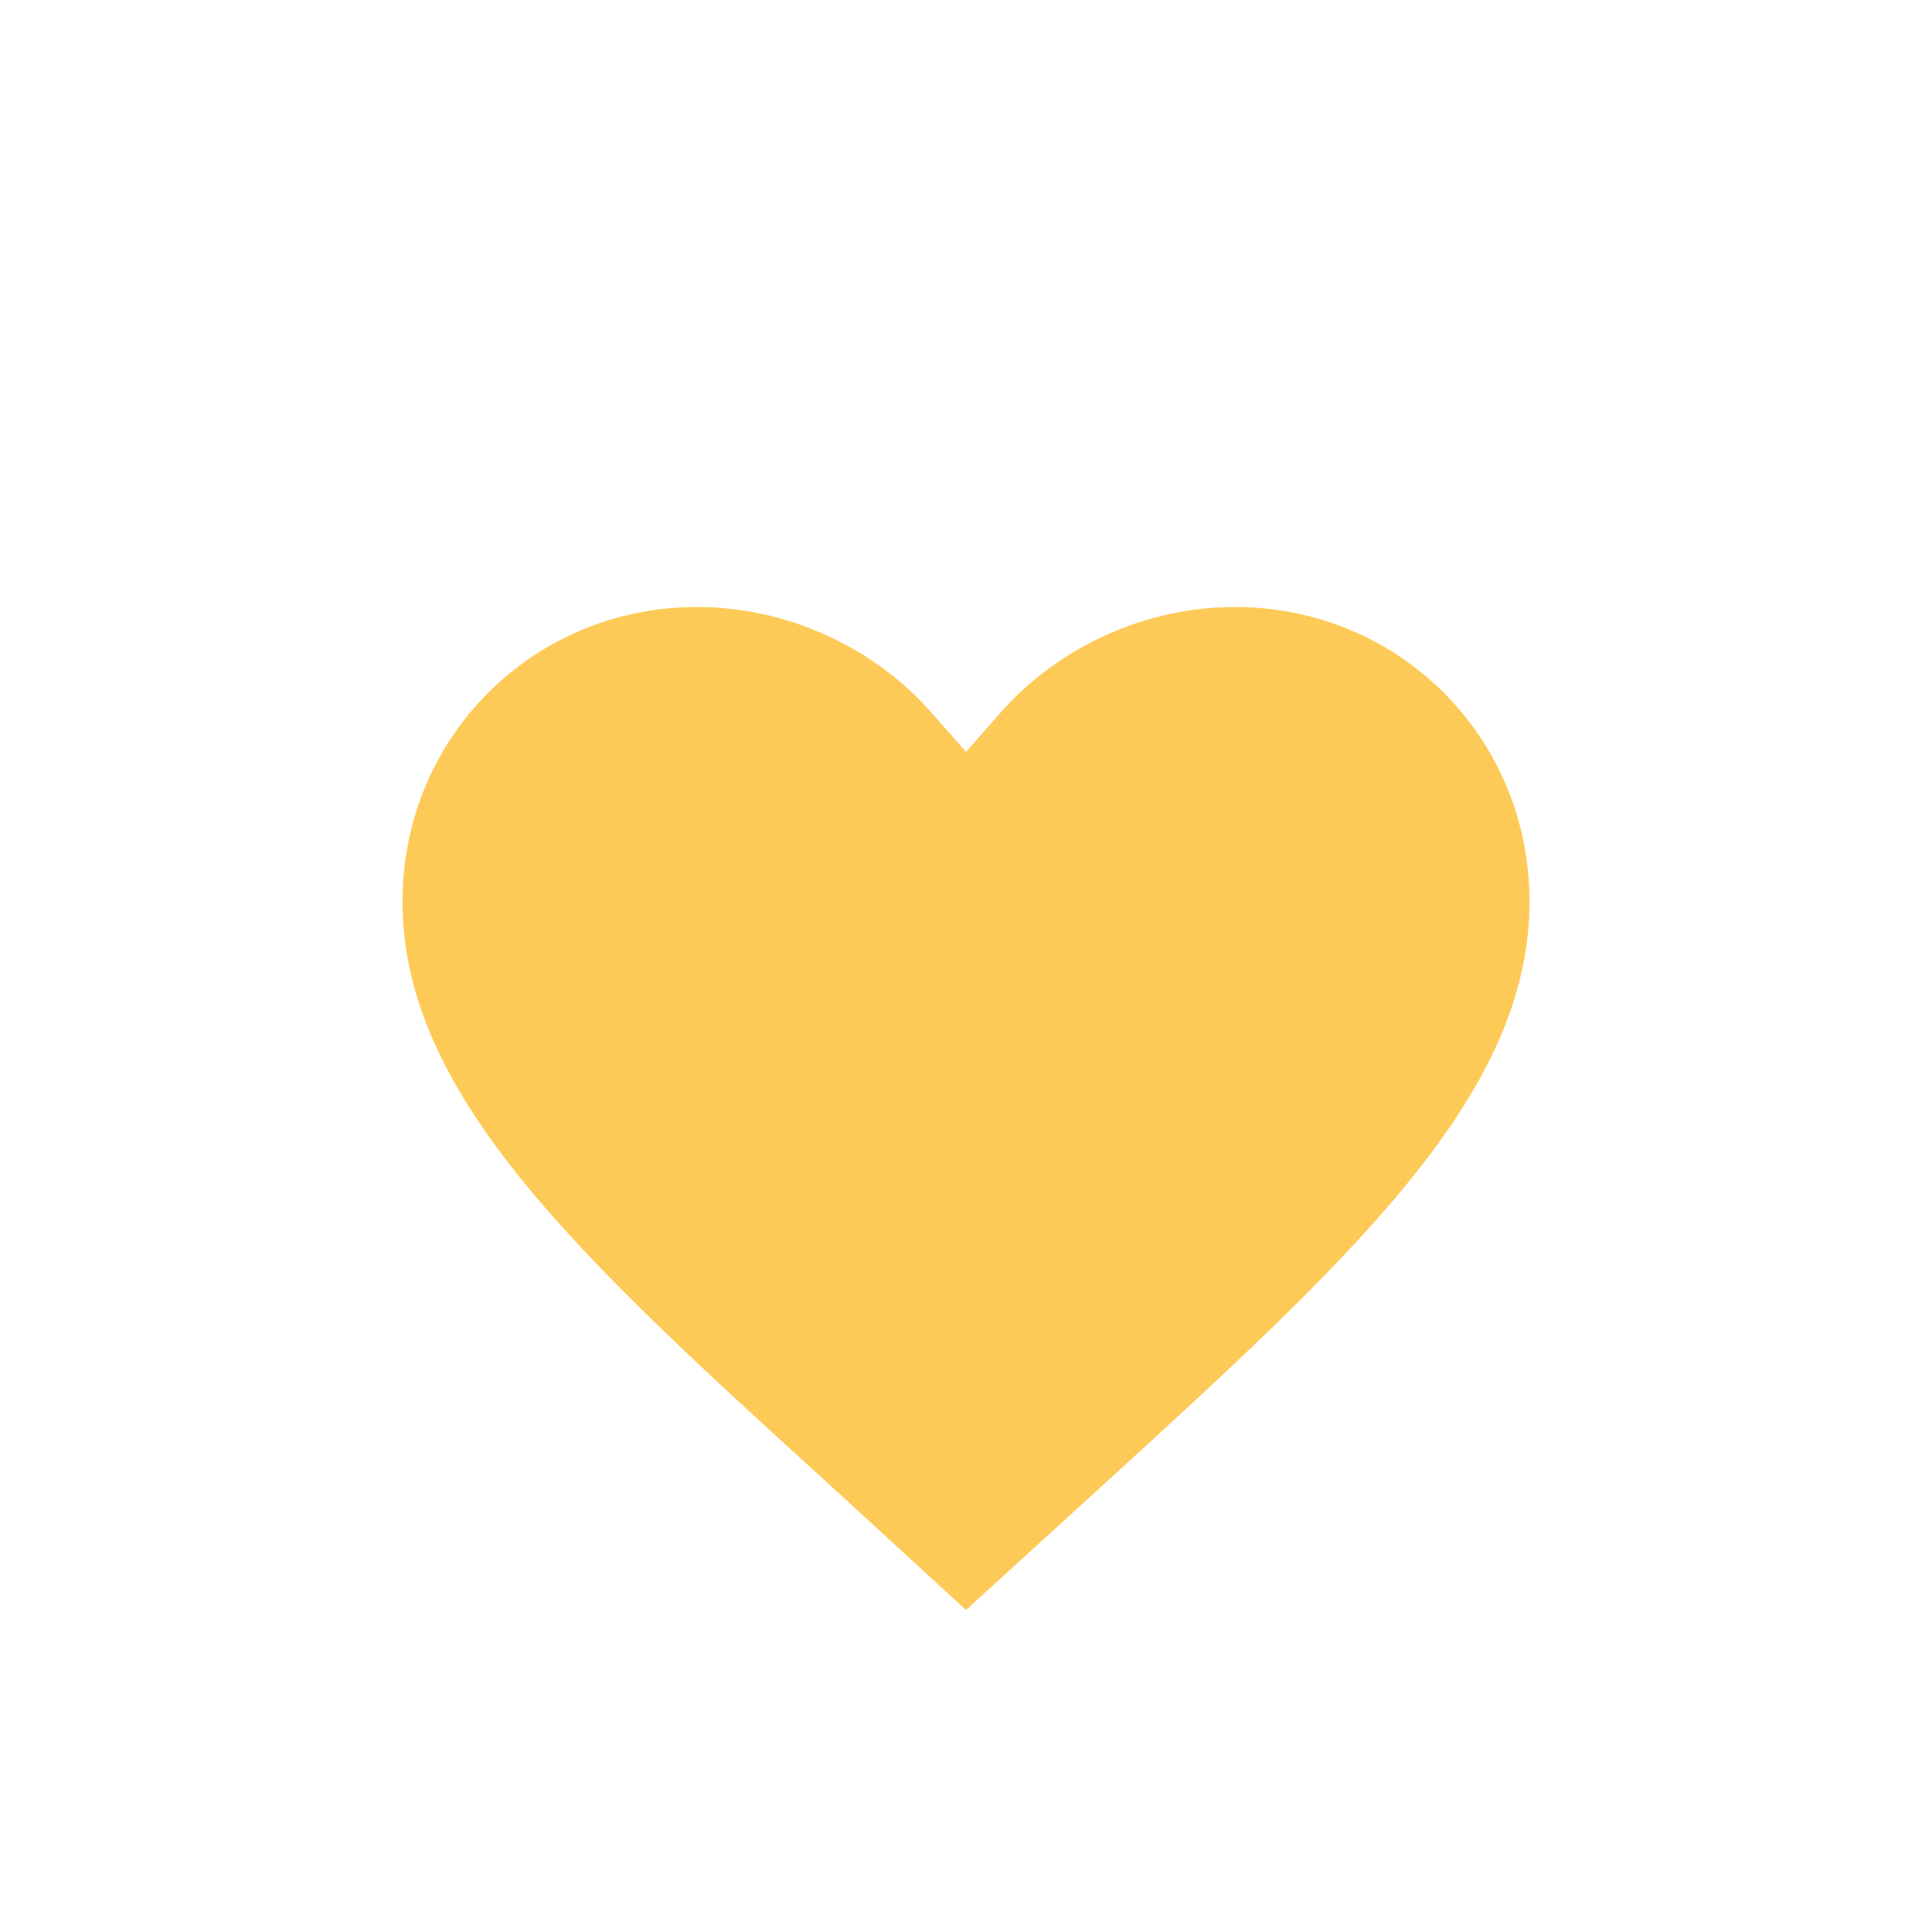 <svg width="40" height="40" viewBox="0 0 40 40" fill="none" xmlns="http://www.w3.org/2000/svg">
  <path d="M20 33.333L17.35 30.9C12.117 26.133 8.333 22.733 8.333 18.667C8.333 15.267 11.033 12.567 14.433 12.567C16.3 12.567 18.083 13.4 19.267 14.733L20 15.567L20.733 14.733C21.917 13.4 23.7 12.567 25.567 12.567C28.967 12.567 31.667 15.267 31.667 18.667C31.667 22.733 27.883 26.133 22.65 30.917L20 33.333Z" fill="#FECA57"/>
</svg> 
